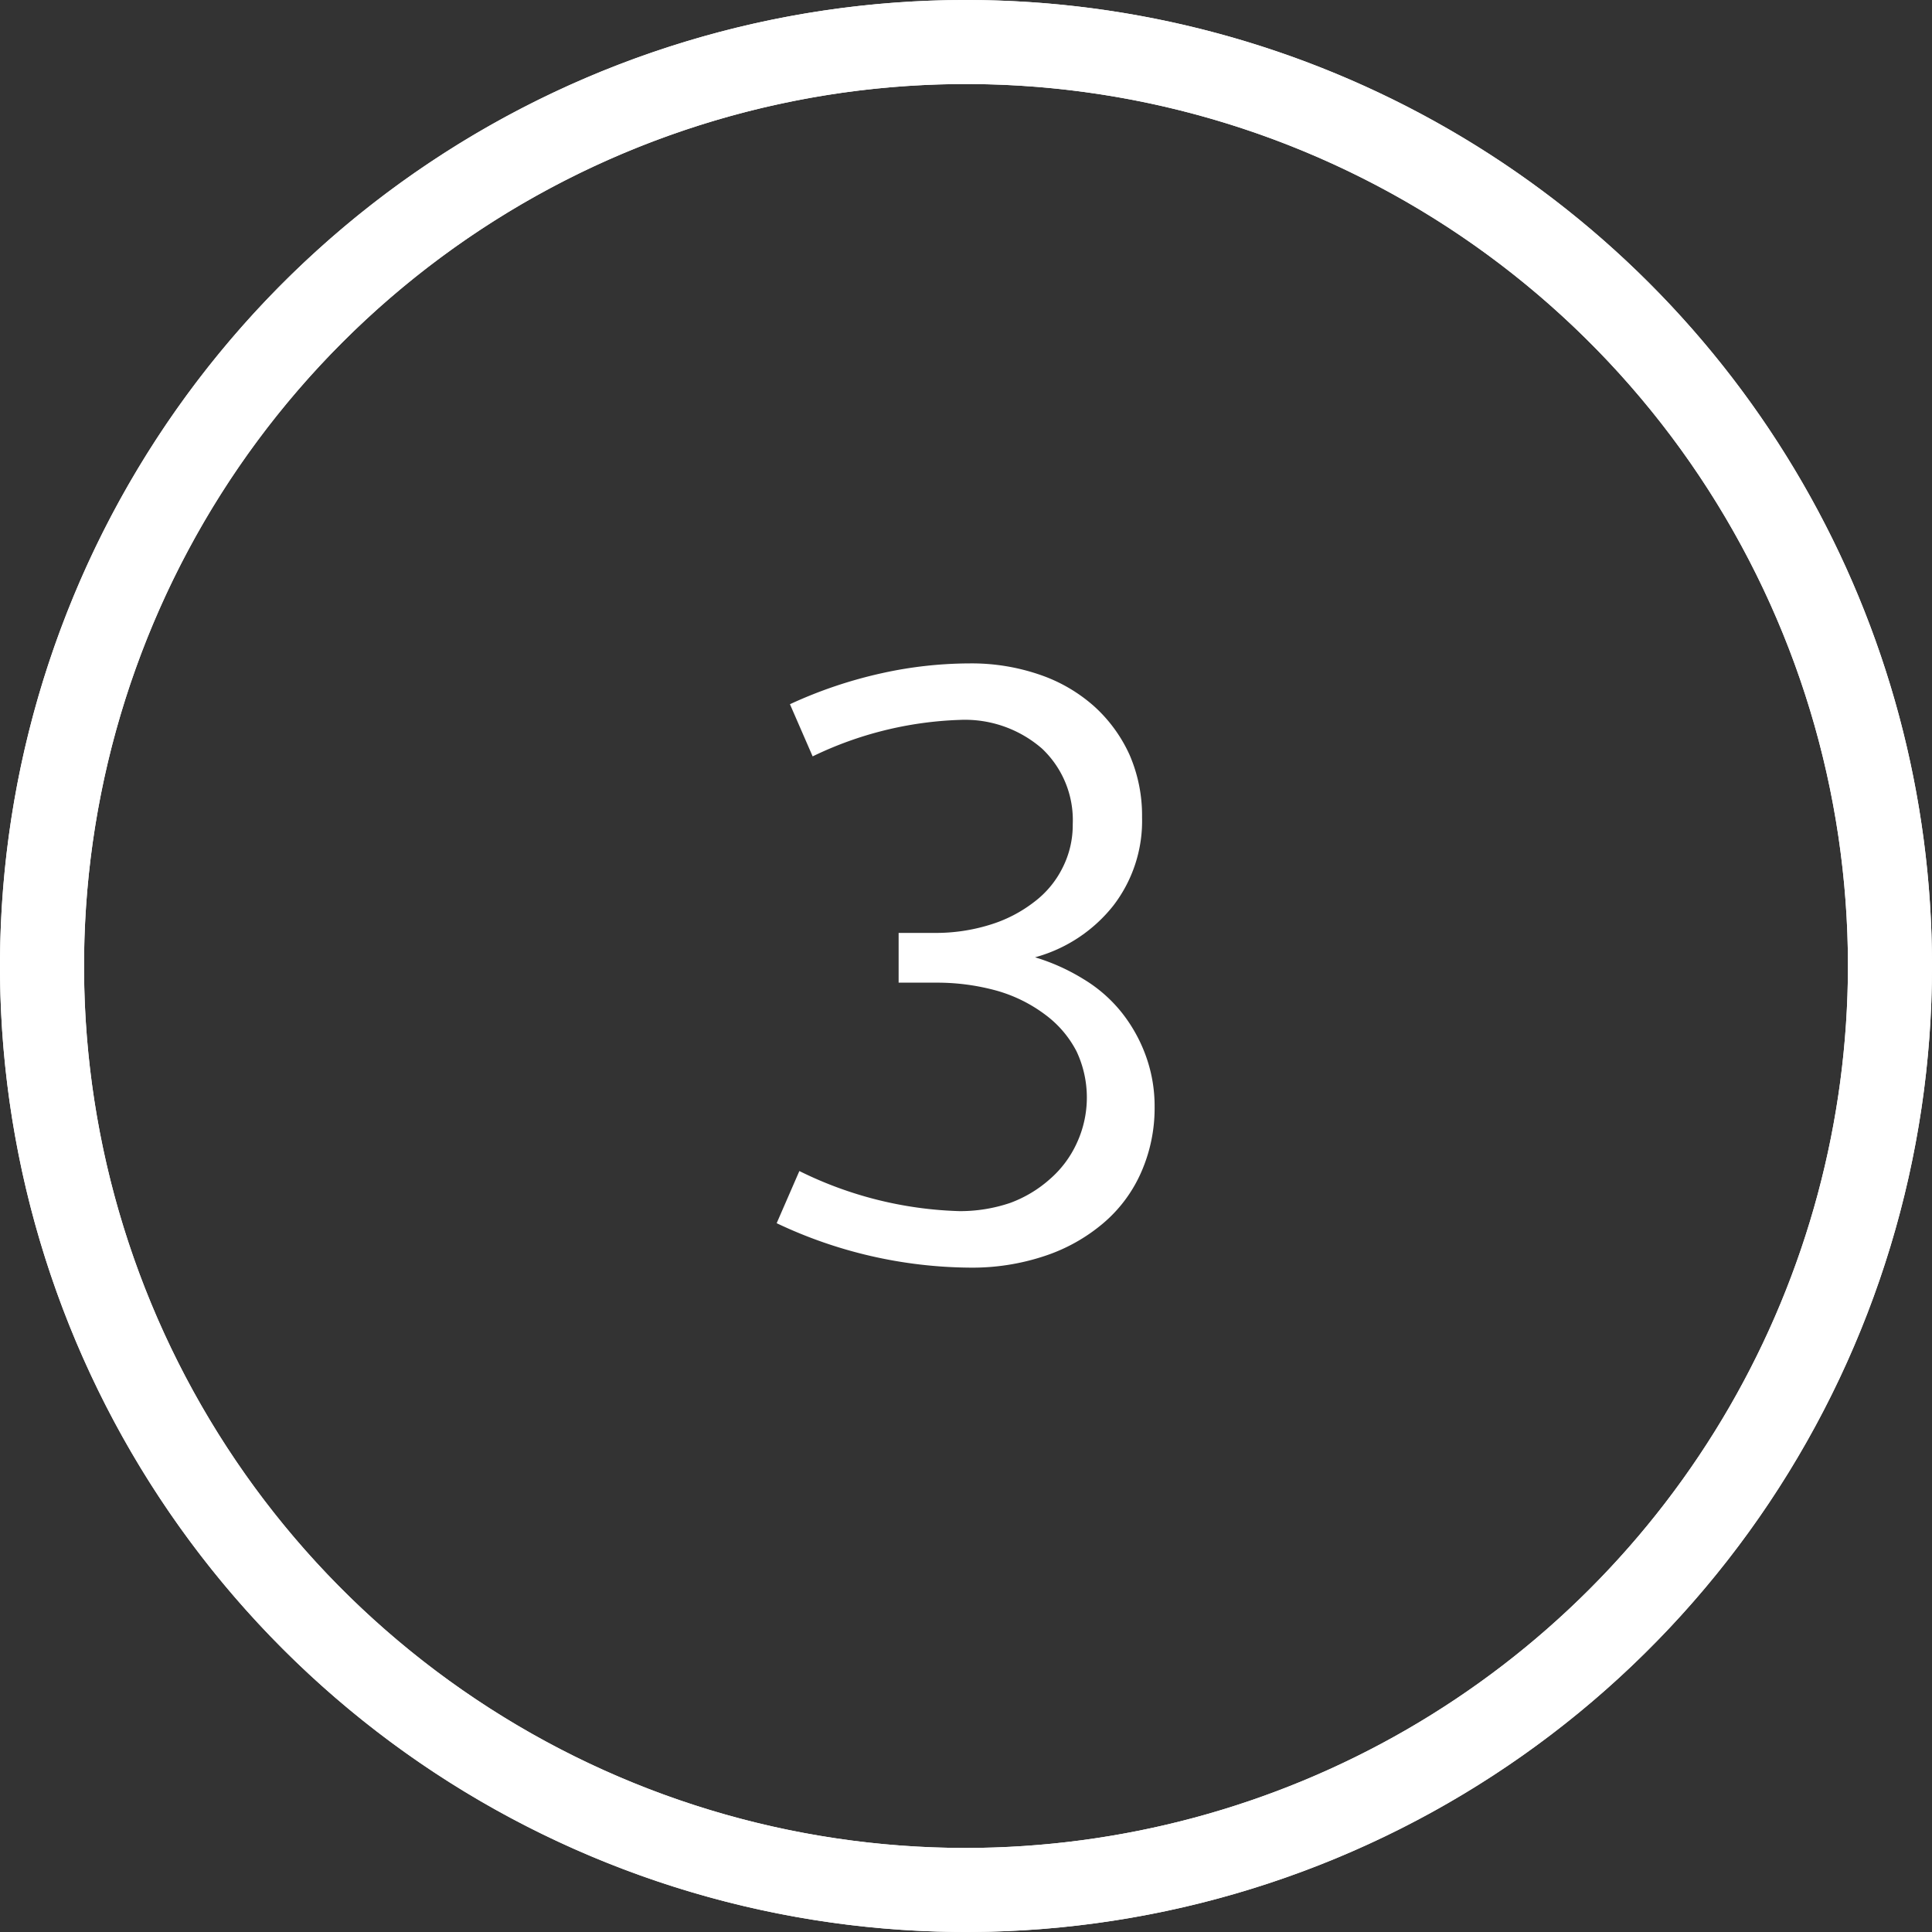 <svg id="Layer_1" data-name="Layer 1" xmlns="http://www.w3.org/2000/svg" xmlns:xlink="http://www.w3.org/1999/xlink" viewBox="0 0 80 80"><rect x="0" y="0" width="80" height="80" fill="#333333" stroke="none"/><defs><style>.cls-1,.cls-2,.cls-4{fill:#fff;}.cls-1{clip-rule:evenodd;}.cls-2{fill-rule:evenodd;}.cls-3{clip-path:url(#clip-path);}</style><clipPath id="clip-path"><path class="cls-1" d="M40,76.52A36.52,36.52,0,1,1,76.52,40,36.56,36.56,0,0,1,40,76.52ZM40,0A40,40,0,1,0,80,40,40,40,0,0,0,40,0Z"/></clipPath></defs><title>3</title><path class="cls-2" d="M40,76.52A36.52,36.52,0,1,1,76.52,40,36.56,36.56,0,0,1,40,76.52ZM40,0A40,40,0,1,0,80,40,40,40,0,0,0,40,0Z"/><g class="cls-3"><rect class="cls-4" x="-17.39" y="-17.39" width="114.78" height="114.78"/></g><path class="cls-4" d="M37.21,38.63h1.48A7.54,7.54,0,0,0,41,38.29a5.69,5.69,0,0,0,1.82-.94A4,4,0,0,0,44,35.93a3.91,3.91,0,0,0,.42-1.8A4.07,4.07,0,0,0,43.15,31a4.86,4.86,0,0,0-3.42-1.19,15.09,15.09,0,0,0-6.08,1.51l-.94-2.16a18.58,18.58,0,0,1,3.83-1.29,17,17,0,0,1,3.62-.4,8.65,8.65,0,0,1,2.9.47,6.57,6.57,0,0,1,2.25,1.31,6.1,6.1,0,0,1,1.46,2,6.31,6.31,0,0,1,.52,2.59A5.75,5.75,0,0,1,46.1,37.5a6.22,6.22,0,0,1-3.24,2.14,8.44,8.44,0,0,1,2,.9,5.94,5.94,0,0,1,1.59,1.39,6.37,6.37,0,0,1,1,1.8,6.1,6.1,0,0,1,.36,2.1,6.58,6.58,0,0,1-.56,2.72,5.84,5.84,0,0,1-1.59,2.12A7.26,7.26,0,0,1,43.28,52a9.45,9.45,0,0,1-3.12.49,18.94,18.94,0,0,1-8-1.84l.94-2.16a15.92,15.92,0,0,0,6.62,1.66,6.44,6.44,0,0,0,2.11-.34,5.13,5.13,0,0,0,1.66-1,4.37,4.37,0,0,0,1.09-1.46,4.49,4.49,0,0,0,0-3.81,4.4,4.4,0,0,0-1.28-1.51,6.11,6.11,0,0,0-2-1,9.25,9.25,0,0,0-2.55-.34H37.21Z"/></svg>